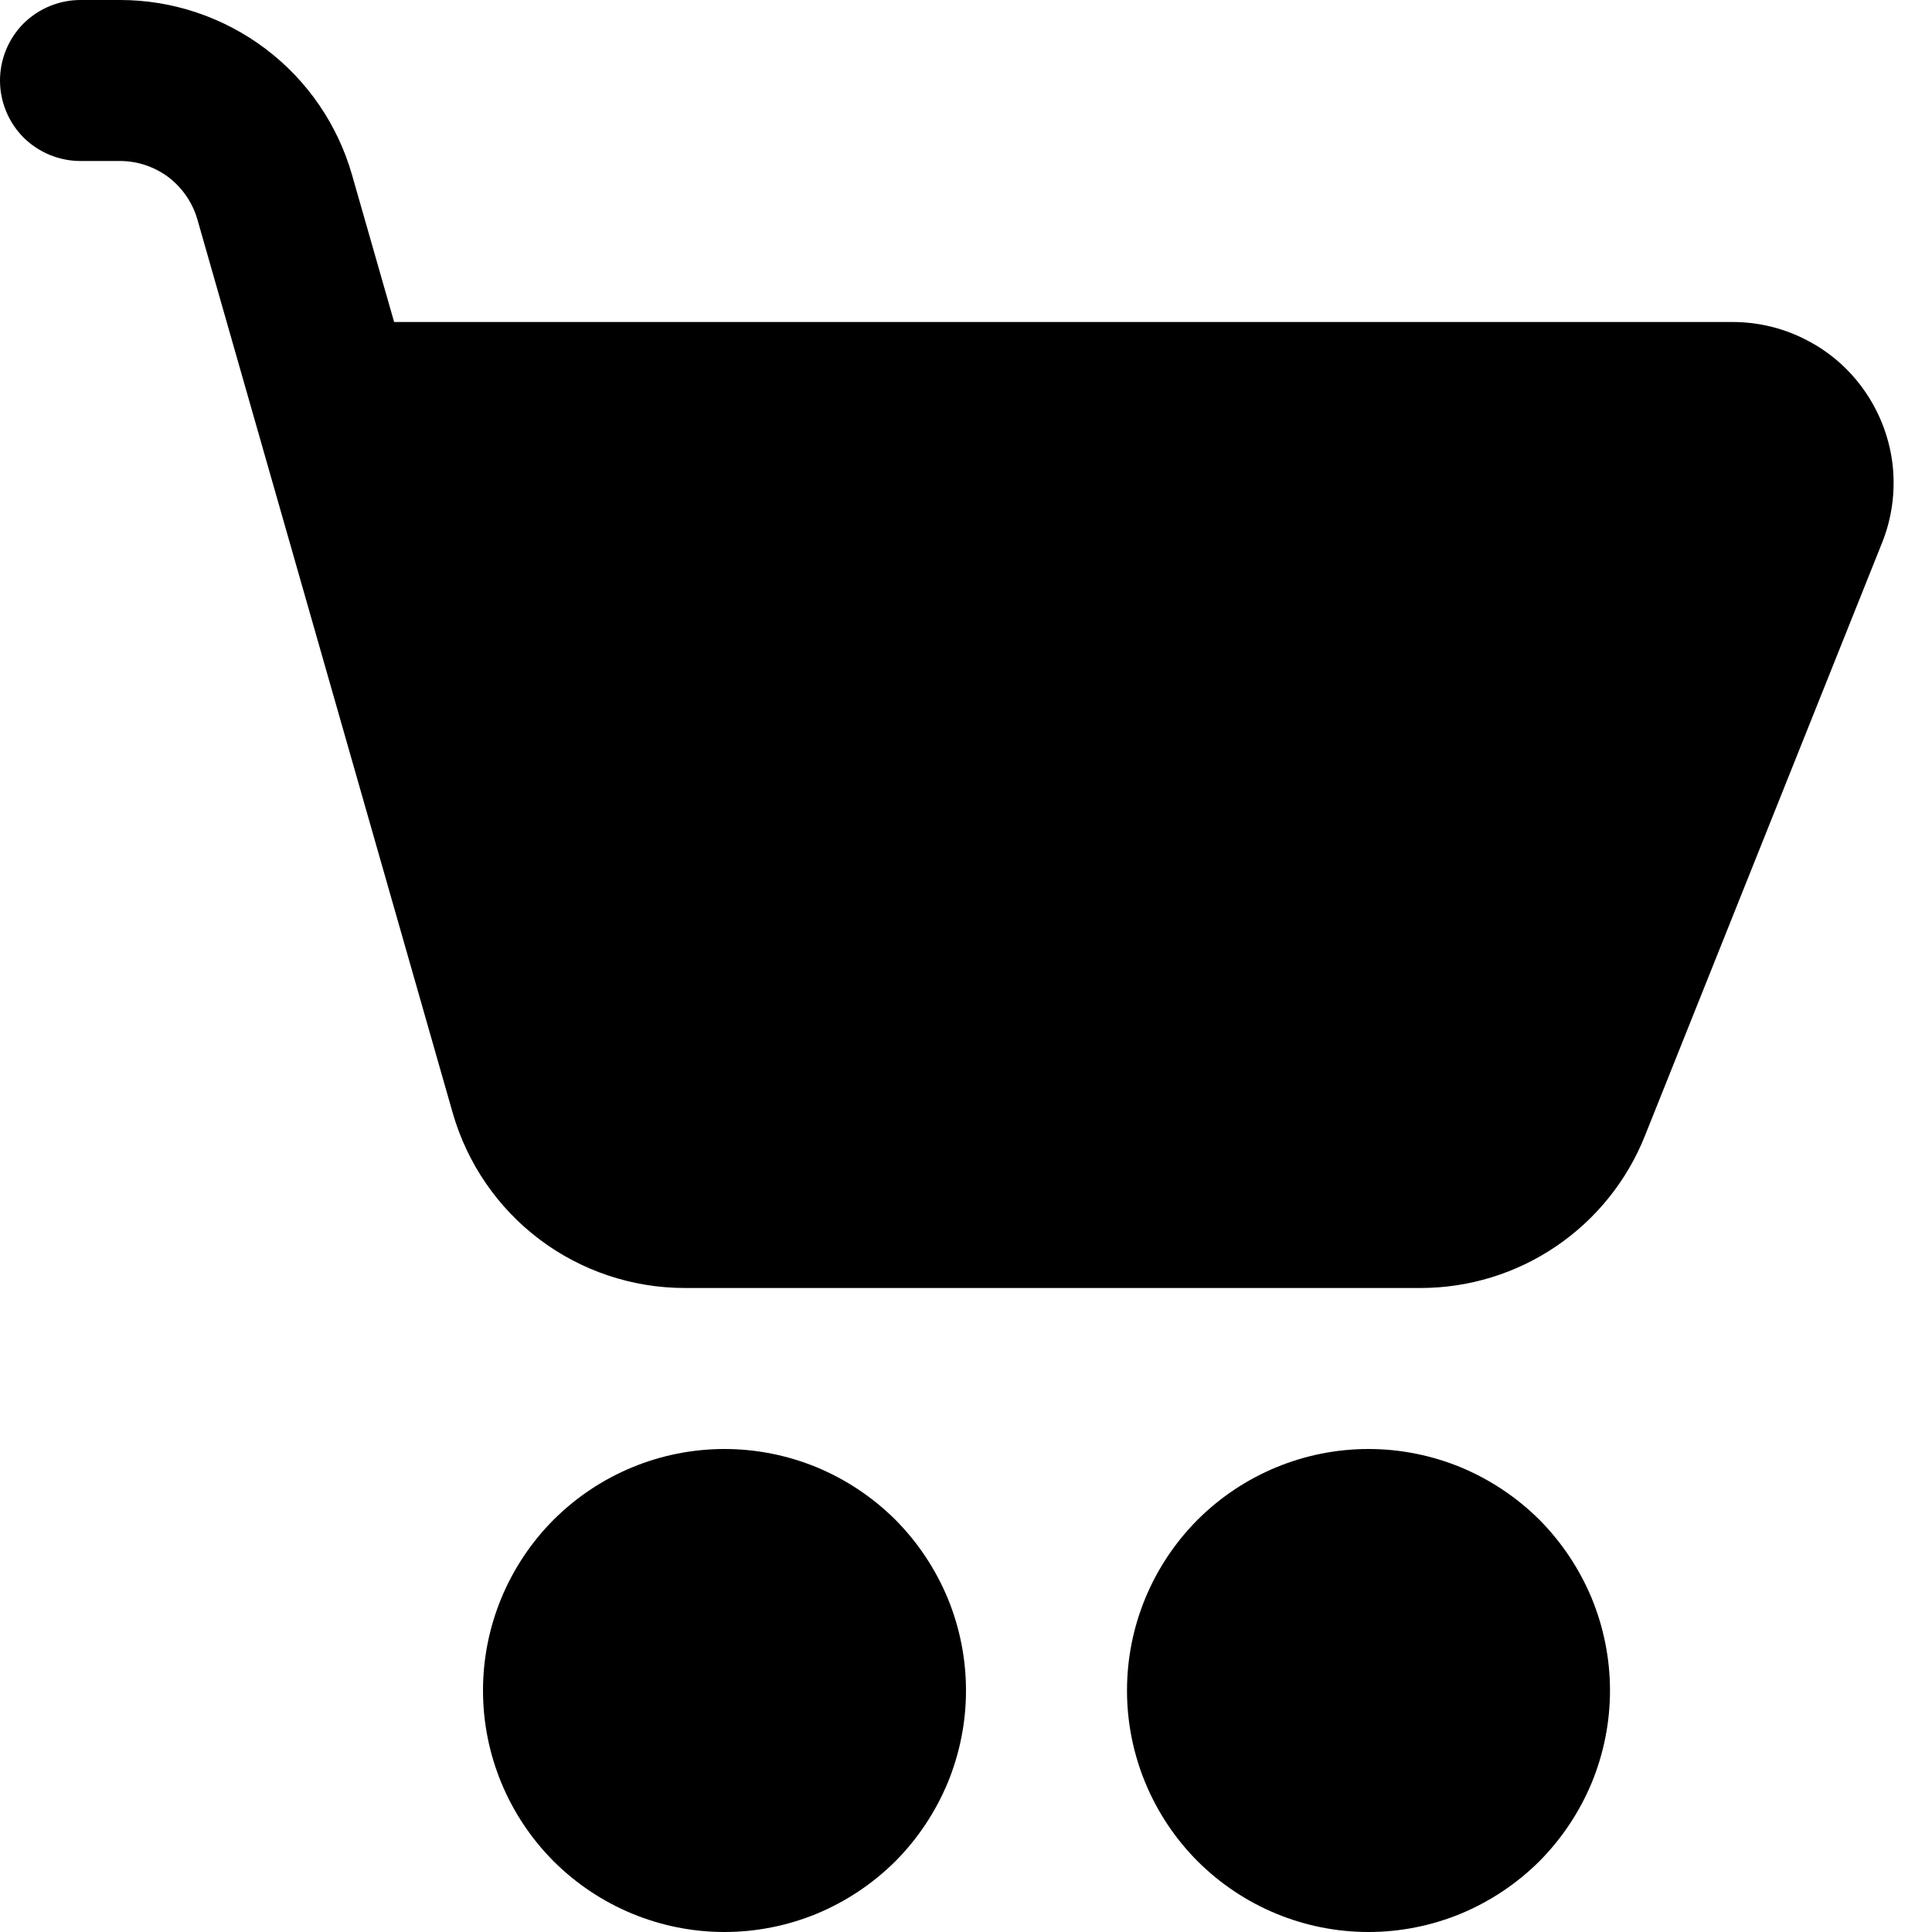 <svg width="12" height="12" viewBox="0 0 12 12" fill="none" xmlns="http://www.w3.org/2000/svg">
<path d="M0.5 0C0.367 0 0.24 0.053 0.146 0.146C0.053 0.24 0 0.367 0 0.5C0 0.633 0.053 0.76 0.146 0.854C0.24 0.947 0.367 1 0.5 1H0.746C0.855 1 0.96 1.036 1.047 1.101C1.133 1.167 1.196 1.259 1.226 1.363L2.812 6.913C2.902 7.226 3.091 7.502 3.351 7.698C3.611 7.894 3.928 8 4.254 8H8.823C9.123 8 9.416 7.91 9.664 7.742C9.912 7.574 10.105 7.335 10.216 7.057L11.69 3.371C11.751 3.219 11.773 3.055 11.756 2.893C11.738 2.73 11.681 2.575 11.589 2.439C11.498 2.304 11.375 2.193 11.23 2.117C11.086 2.04 10.925 2 10.762 2H2.448L2.187 1.088C2.098 0.775 1.909 0.499 1.649 0.303C1.389 0.107 1.072 0 0.746 0H0.5ZM4.5 12C4.697 12 4.892 11.961 5.074 11.886C5.256 11.81 5.421 11.7 5.561 11.561C5.7 11.421 5.81 11.256 5.886 11.074C5.961 10.892 6 10.697 6 10.5C6 10.303 5.961 10.108 5.886 9.926C5.81 9.744 5.7 9.579 5.561 9.439C5.421 9.3 5.256 9.19 5.074 9.114C4.892 9.039 4.697 9 4.5 9C4.102 9 3.721 9.158 3.439 9.439C3.158 9.721 3 10.102 3 10.5C3 10.898 3.158 11.279 3.439 11.561C3.721 11.842 4.102 12 4.5 12ZM8.5 12C8.697 12 8.892 11.961 9.074 11.886C9.256 11.81 9.421 11.7 9.561 11.561C9.7 11.421 9.81 11.256 9.886 11.074C9.961 10.892 10 10.697 10 10.5C10 10.303 9.961 10.108 9.886 9.926C9.81 9.744 9.7 9.579 9.561 9.439C9.421 9.3 9.256 9.19 9.074 9.114C8.892 9.039 8.697 9 8.5 9C8.102 9 7.721 9.158 7.439 9.439C7.158 9.721 7 10.102 7 10.5C7 10.898 7.158 11.279 7.439 11.561C7.721 11.842 8.102 12 8.5 12Z" fill="black"/>
</svg>
